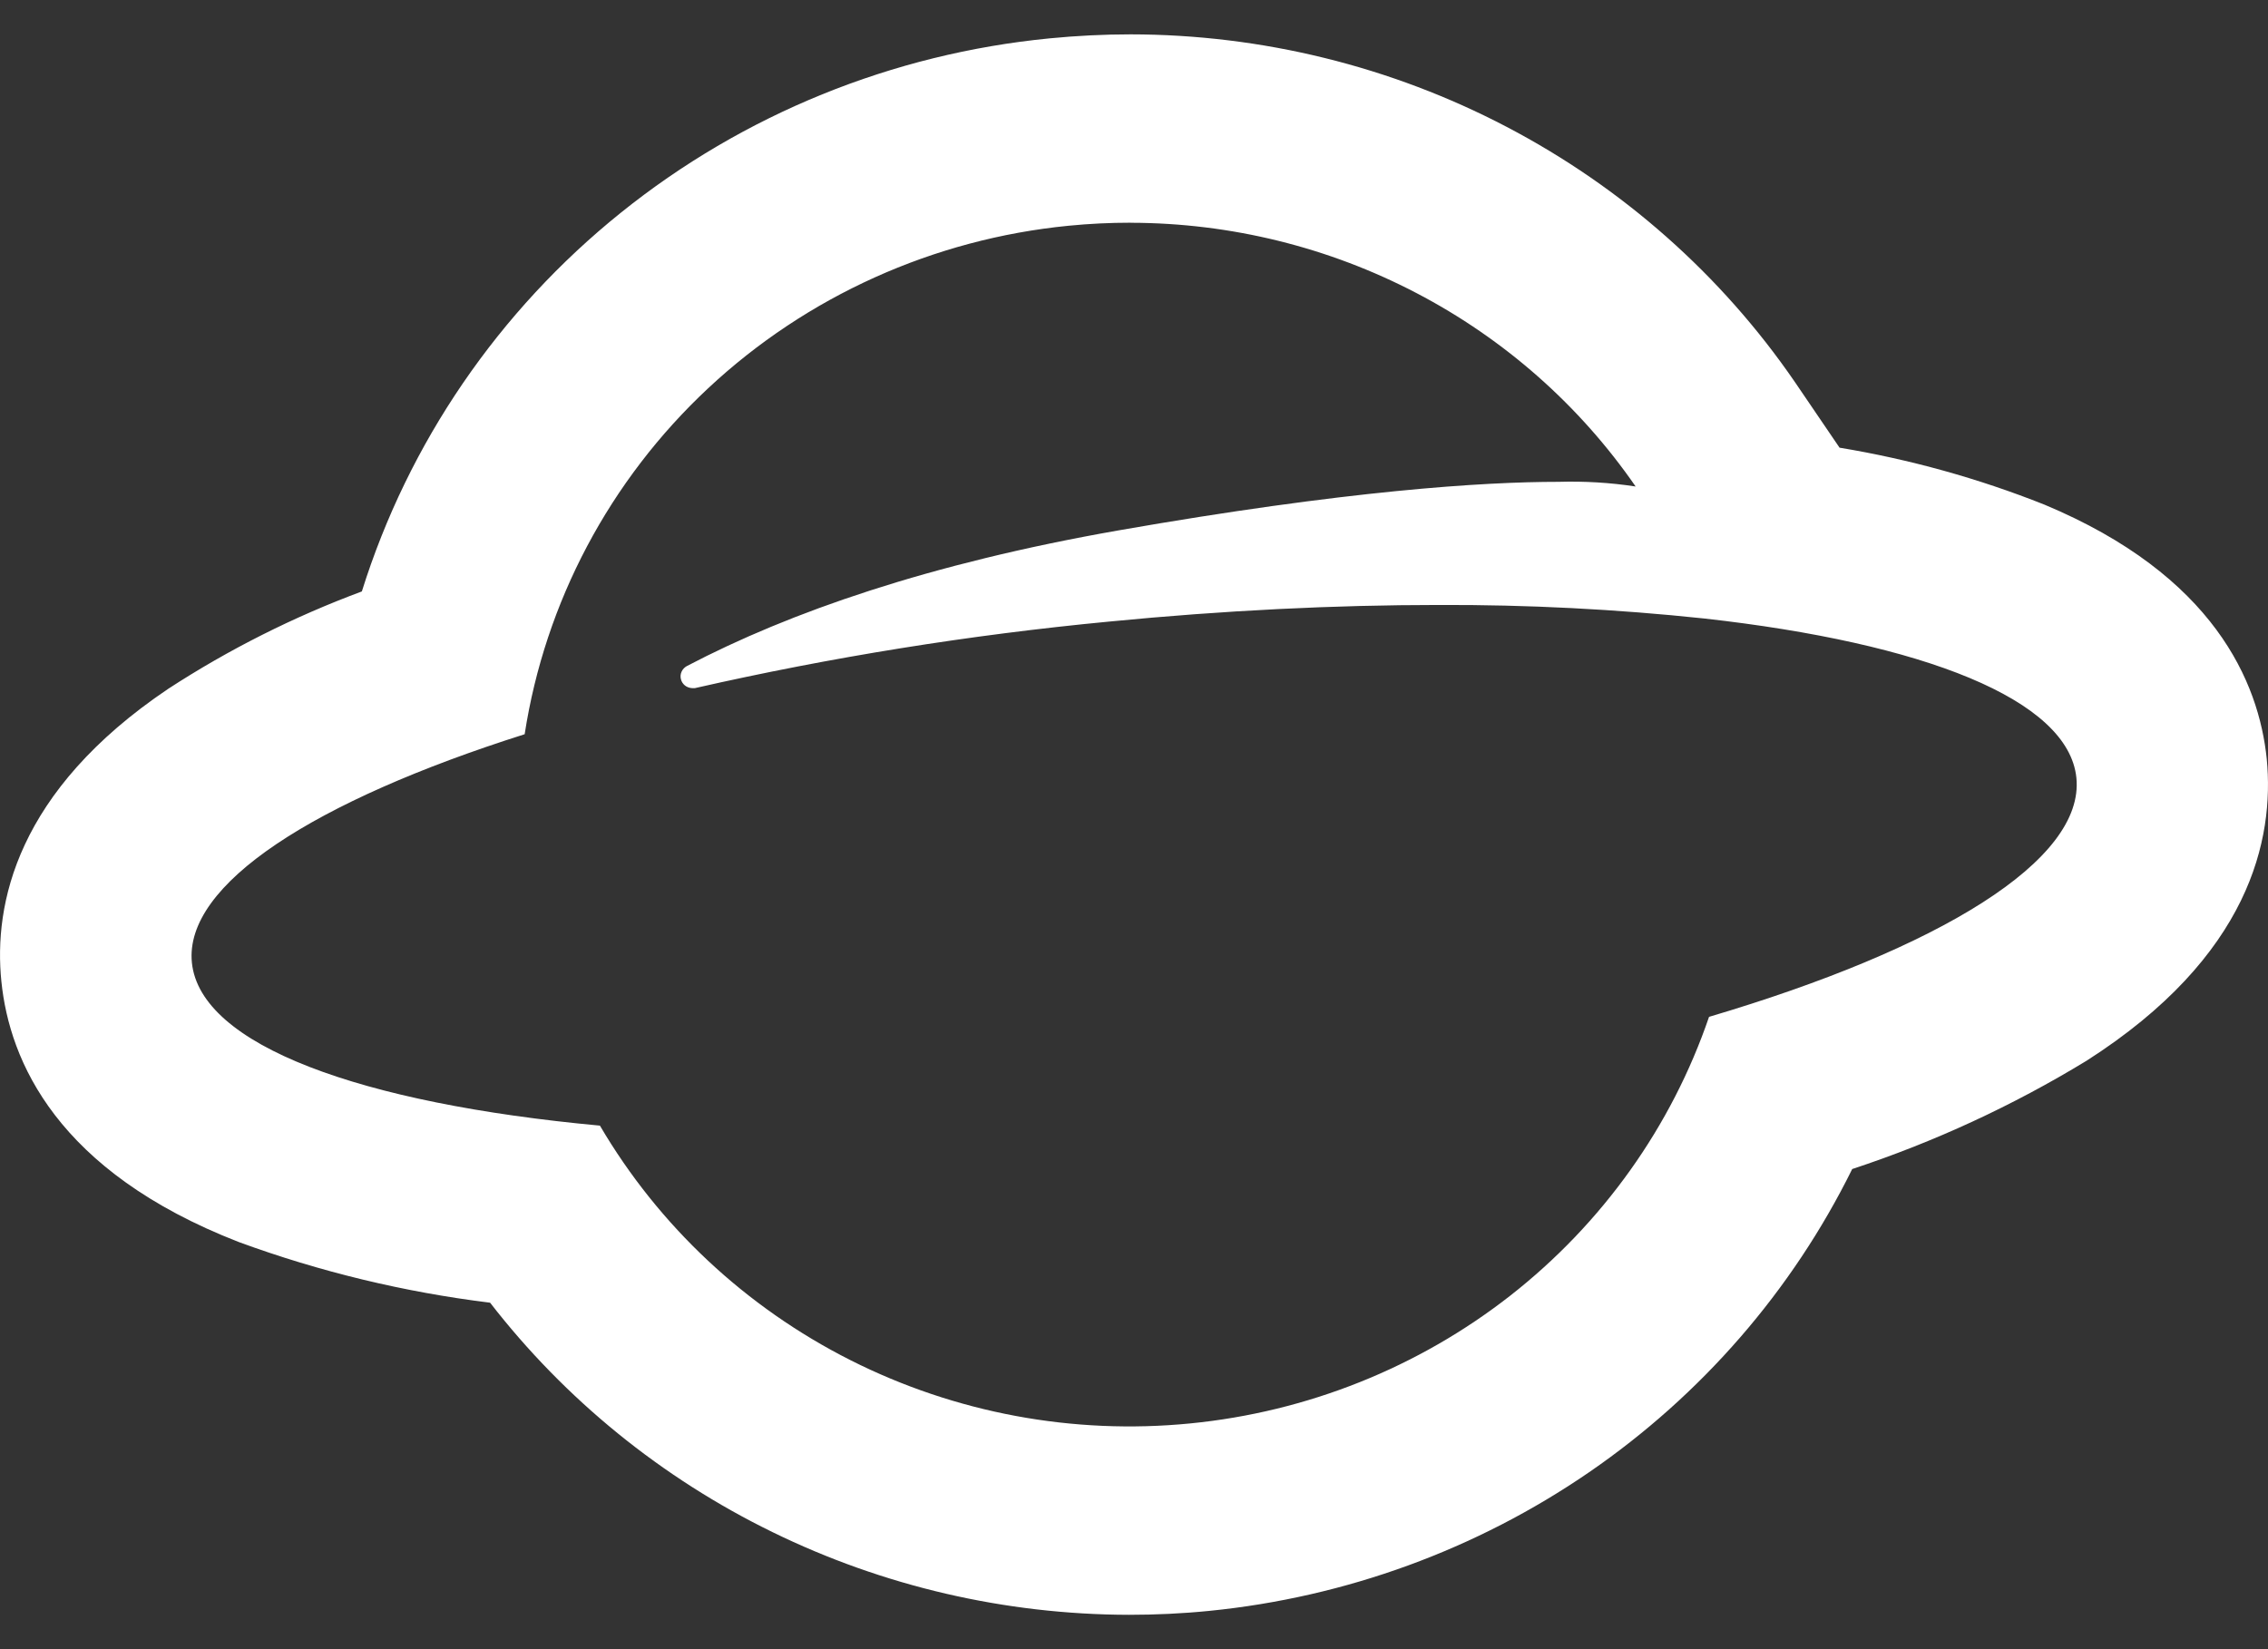 <svg width="33" height="24" viewBox="0 0 33 24" fill="none" xmlns="http://www.w3.org/2000/svg">
    <rect x="0" y="0" width="33" height="24" fill="#333333" stroke="none"/>
    <path d="M16.458 3.242C17.907 3.245 19.333 3.597 20.612 4.266C21.892 4.935 22.985 5.901 23.799 7.08C23.428 7.023 23.052 7.001 22.676 7.012C21.585 7.012 19.595 7.137 16.261 7.721C13.526 8.202 11.493 8.907 9.994 9.693C9.961 9.711 9.934 9.739 9.918 9.773C9.902 9.807 9.898 9.845 9.907 9.882C9.915 9.918 9.936 9.951 9.965 9.975C9.995 9.999 10.031 10.012 10.069 10.014H10.112C12.096 9.563 14.108 9.24 16.135 9.046C17.814 8.882 19.431 8.804 20.932 8.804C22.223 8.799 23.514 8.865 24.798 9.001C27.992 9.358 30.096 10.179 30.212 11.319C30.334 12.522 28.219 13.805 24.867 14.798C24.321 16.395 23.318 17.802 21.979 18.852C20.639 19.901 19.021 20.548 17.317 20.715C15.614 20.883 13.898 20.563 12.374 19.794C10.851 19.025 9.585 17.84 8.729 16.381C5.243 16.058 2.914 15.212 2.792 14.009C2.677 12.869 4.575 11.655 7.634 10.685C7.931 8.762 8.87 6.99 10.304 5.65C11.737 4.311 13.583 3.478 15.55 3.285C15.854 3.255 16.155 3.241 16.45 3.241L16.458 3.242ZM16.45 0.5C16.06 0.5 15.664 0.52 15.274 0.558C12.985 0.781 10.815 1.663 9.034 3.095C7.253 4.527 5.942 6.445 5.265 8.607C4.275 8.975 3.33 9.45 2.448 10.024C0.235 11.514 -0.094 13.162 0.02 14.282C0.138 15.445 0.831 17.047 3.474 18.075C4.654 18.508 5.882 18.804 7.131 18.958C8.222 20.366 9.627 21.509 11.239 22.296C12.85 23.084 14.624 23.496 16.424 23.5C16.812 23.5 17.205 23.482 17.594 23.443C19.581 23.245 21.484 22.55 23.122 21.425C24.759 20.3 26.077 18.781 26.95 17.013C28.144 16.619 29.288 16.09 30.358 15.438C32.74 13.917 33.093 12.212 32.982 11.047C32.868 9.927 32.215 8.375 29.747 7.344C28.787 6.962 27.787 6.684 26.766 6.515L26.115 5.558C25.047 4.002 23.607 2.728 21.922 1.846C20.238 0.964 18.359 0.502 16.451 0.5H16.45Z" fill="white"/>
</svg>
